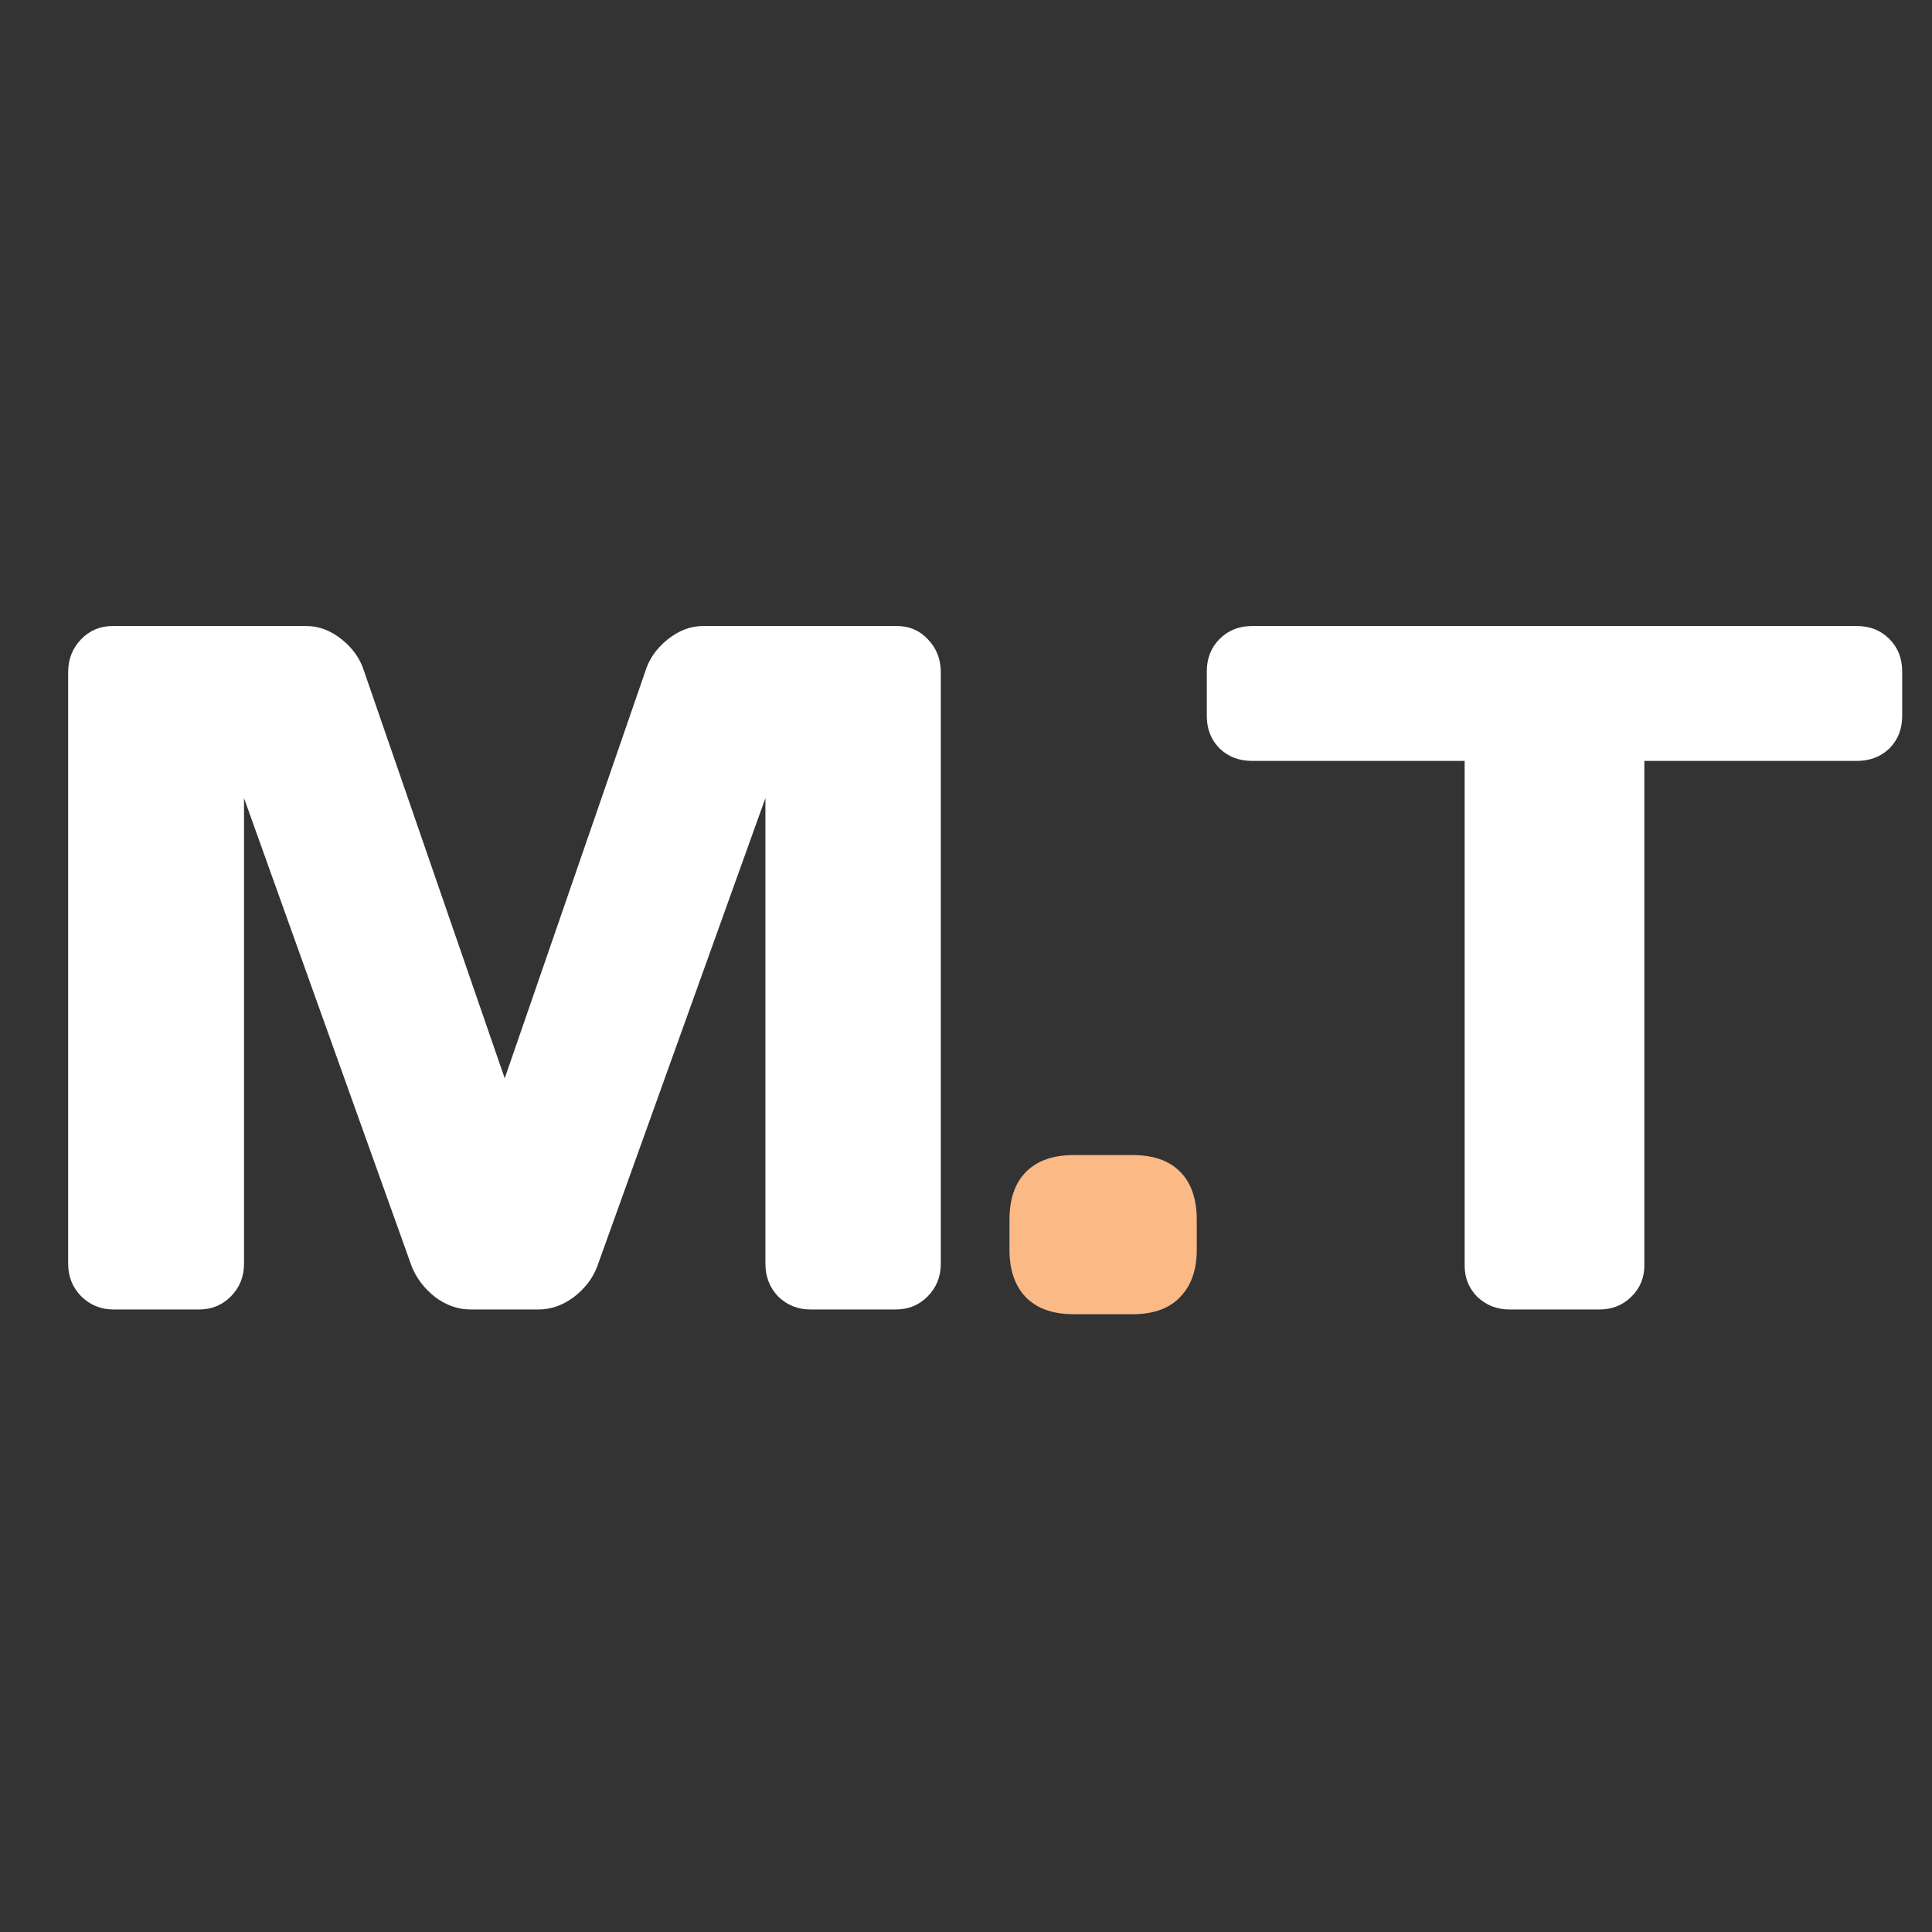 <?xml version="1.0" encoding="UTF-8"?> <svg xmlns="http://www.w3.org/2000/svg" width="90" height="90" viewBox="0 0 90 90" fill="none"><rect x="0" y="0" width="90" height="90" fill="#333333" stroke="none"/><path d="M3.175 58.869V31.316C3.175 30.709 3.375 30.199 3.774 29.784C4.174 29.37 4.662 29.163 5.24 29.163H14.276C14.853 29.163 15.401 29.37 15.919 29.784C16.437 30.199 16.785 30.695 16.962 31.272L23.512 50.232L30.061 31.272C30.239 30.695 30.587 30.199 31.105 29.784C31.623 29.37 32.17 29.163 32.748 29.163H41.784C42.361 29.163 42.842 29.37 43.227 29.784C43.626 30.199 43.826 30.709 43.826 31.316V58.869C43.826 59.475 43.619 59.986 43.205 60.401C42.805 60.8 42.316 61 41.739 61H37.743C37.166 61 36.67 60.8 36.255 60.401C35.856 59.986 35.656 59.475 35.656 58.869V37.178L27.819 59.002C27.611 59.55 27.249 60.023 26.731 60.423C26.213 60.808 25.665 61 25.088 61H21.913C21.336 61 20.788 60.808 20.27 60.423C19.767 60.023 19.404 59.55 19.182 59.002L11.367 37.178V58.869C11.367 59.475 11.16 59.986 10.746 60.401C10.346 60.8 9.858 61 9.28 61H5.284C4.707 61 4.211 60.8 3.796 60.401C3.382 59.986 3.175 59.475 3.175 58.869ZM56.218 33.359V31.272C56.218 30.665 56.418 30.162 56.818 29.762C57.217 29.363 57.721 29.163 58.328 29.163H86.501C87.108 29.163 87.612 29.363 88.011 29.762C88.411 30.162 88.611 30.665 88.611 31.272V33.359C88.611 33.966 88.411 34.469 88.011 34.869C87.612 35.253 87.108 35.446 86.501 35.446H76.6V58.957C76.6 59.535 76.392 60.023 75.978 60.423C75.578 60.808 75.09 61 74.513 61H70.316C69.739 61 69.243 60.808 68.829 60.423C68.429 60.023 68.229 59.535 68.229 58.957V35.446H58.328C57.721 35.446 57.217 35.253 56.818 34.869C56.418 34.469 56.218 33.966 56.218 33.359Z" fill="white"></path><path d="M47.025 58.225V56.826C47.025 55.849 47.284 55.102 47.802 54.584C48.32 54.066 49.06 53.807 50.022 53.807H52.753C53.73 53.807 54.47 54.066 54.973 54.584C55.491 55.102 55.75 55.849 55.75 56.826V58.225C55.75 59.157 55.491 59.89 54.973 60.423C54.47 60.956 53.73 61.222 52.753 61.222H50.022C49.045 61.222 48.298 60.956 47.78 60.423C47.277 59.89 47.025 59.157 47.025 58.225Z" fill="#FBB985"></path></svg> 